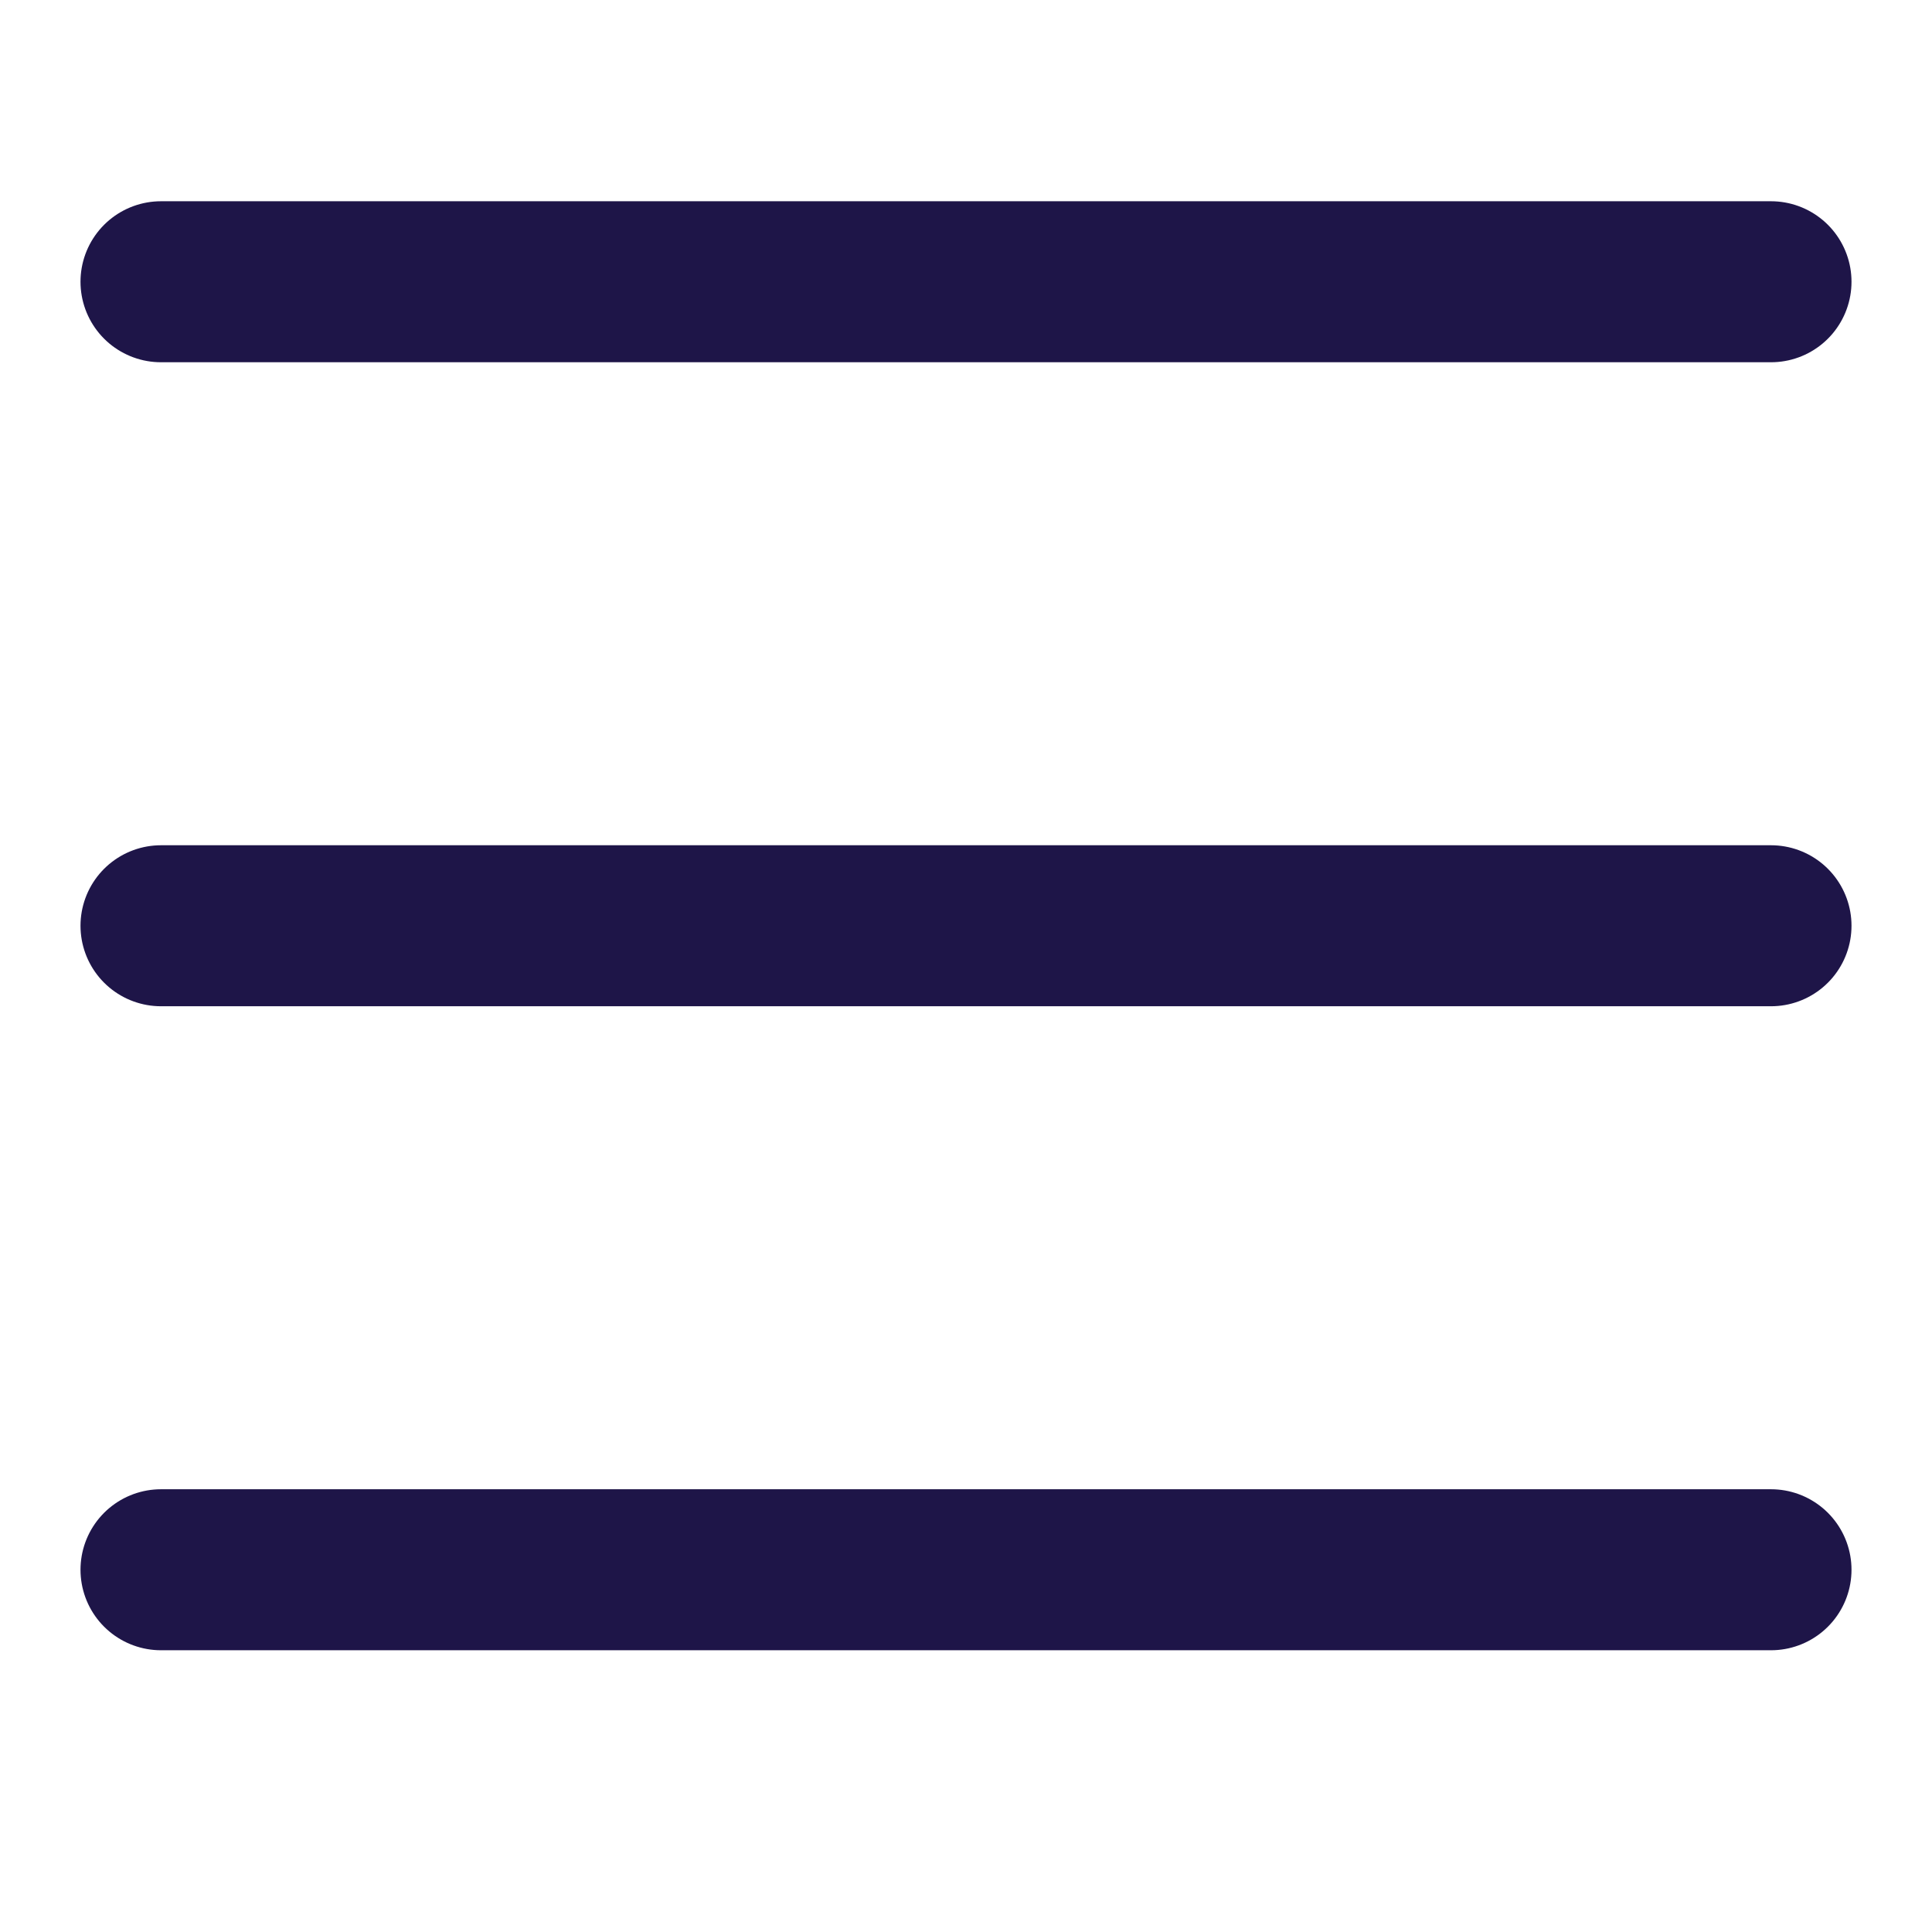<svg width="24" height="24" viewBox="0 0 24 24" fill="none" xmlns="http://www.w3.org/2000/svg">
<line x1="2" y1="3.5" x2="22" y2="3.5" stroke="#1E1548" stroke-width="2" stroke-linecap="round" stroke-linejoin="round"/>
<line x1="2" y1="11.5" x2="22" y2="11.5" stroke="#1E1548" stroke-width="2" stroke-linecap="round" stroke-linejoin="round"/>
<line x1="2" y1="19.5" x2="22" y2="19.5" stroke="#1E1548" stroke-width="2" stroke-linecap="round" stroke-linejoin="round"/>
</svg>
